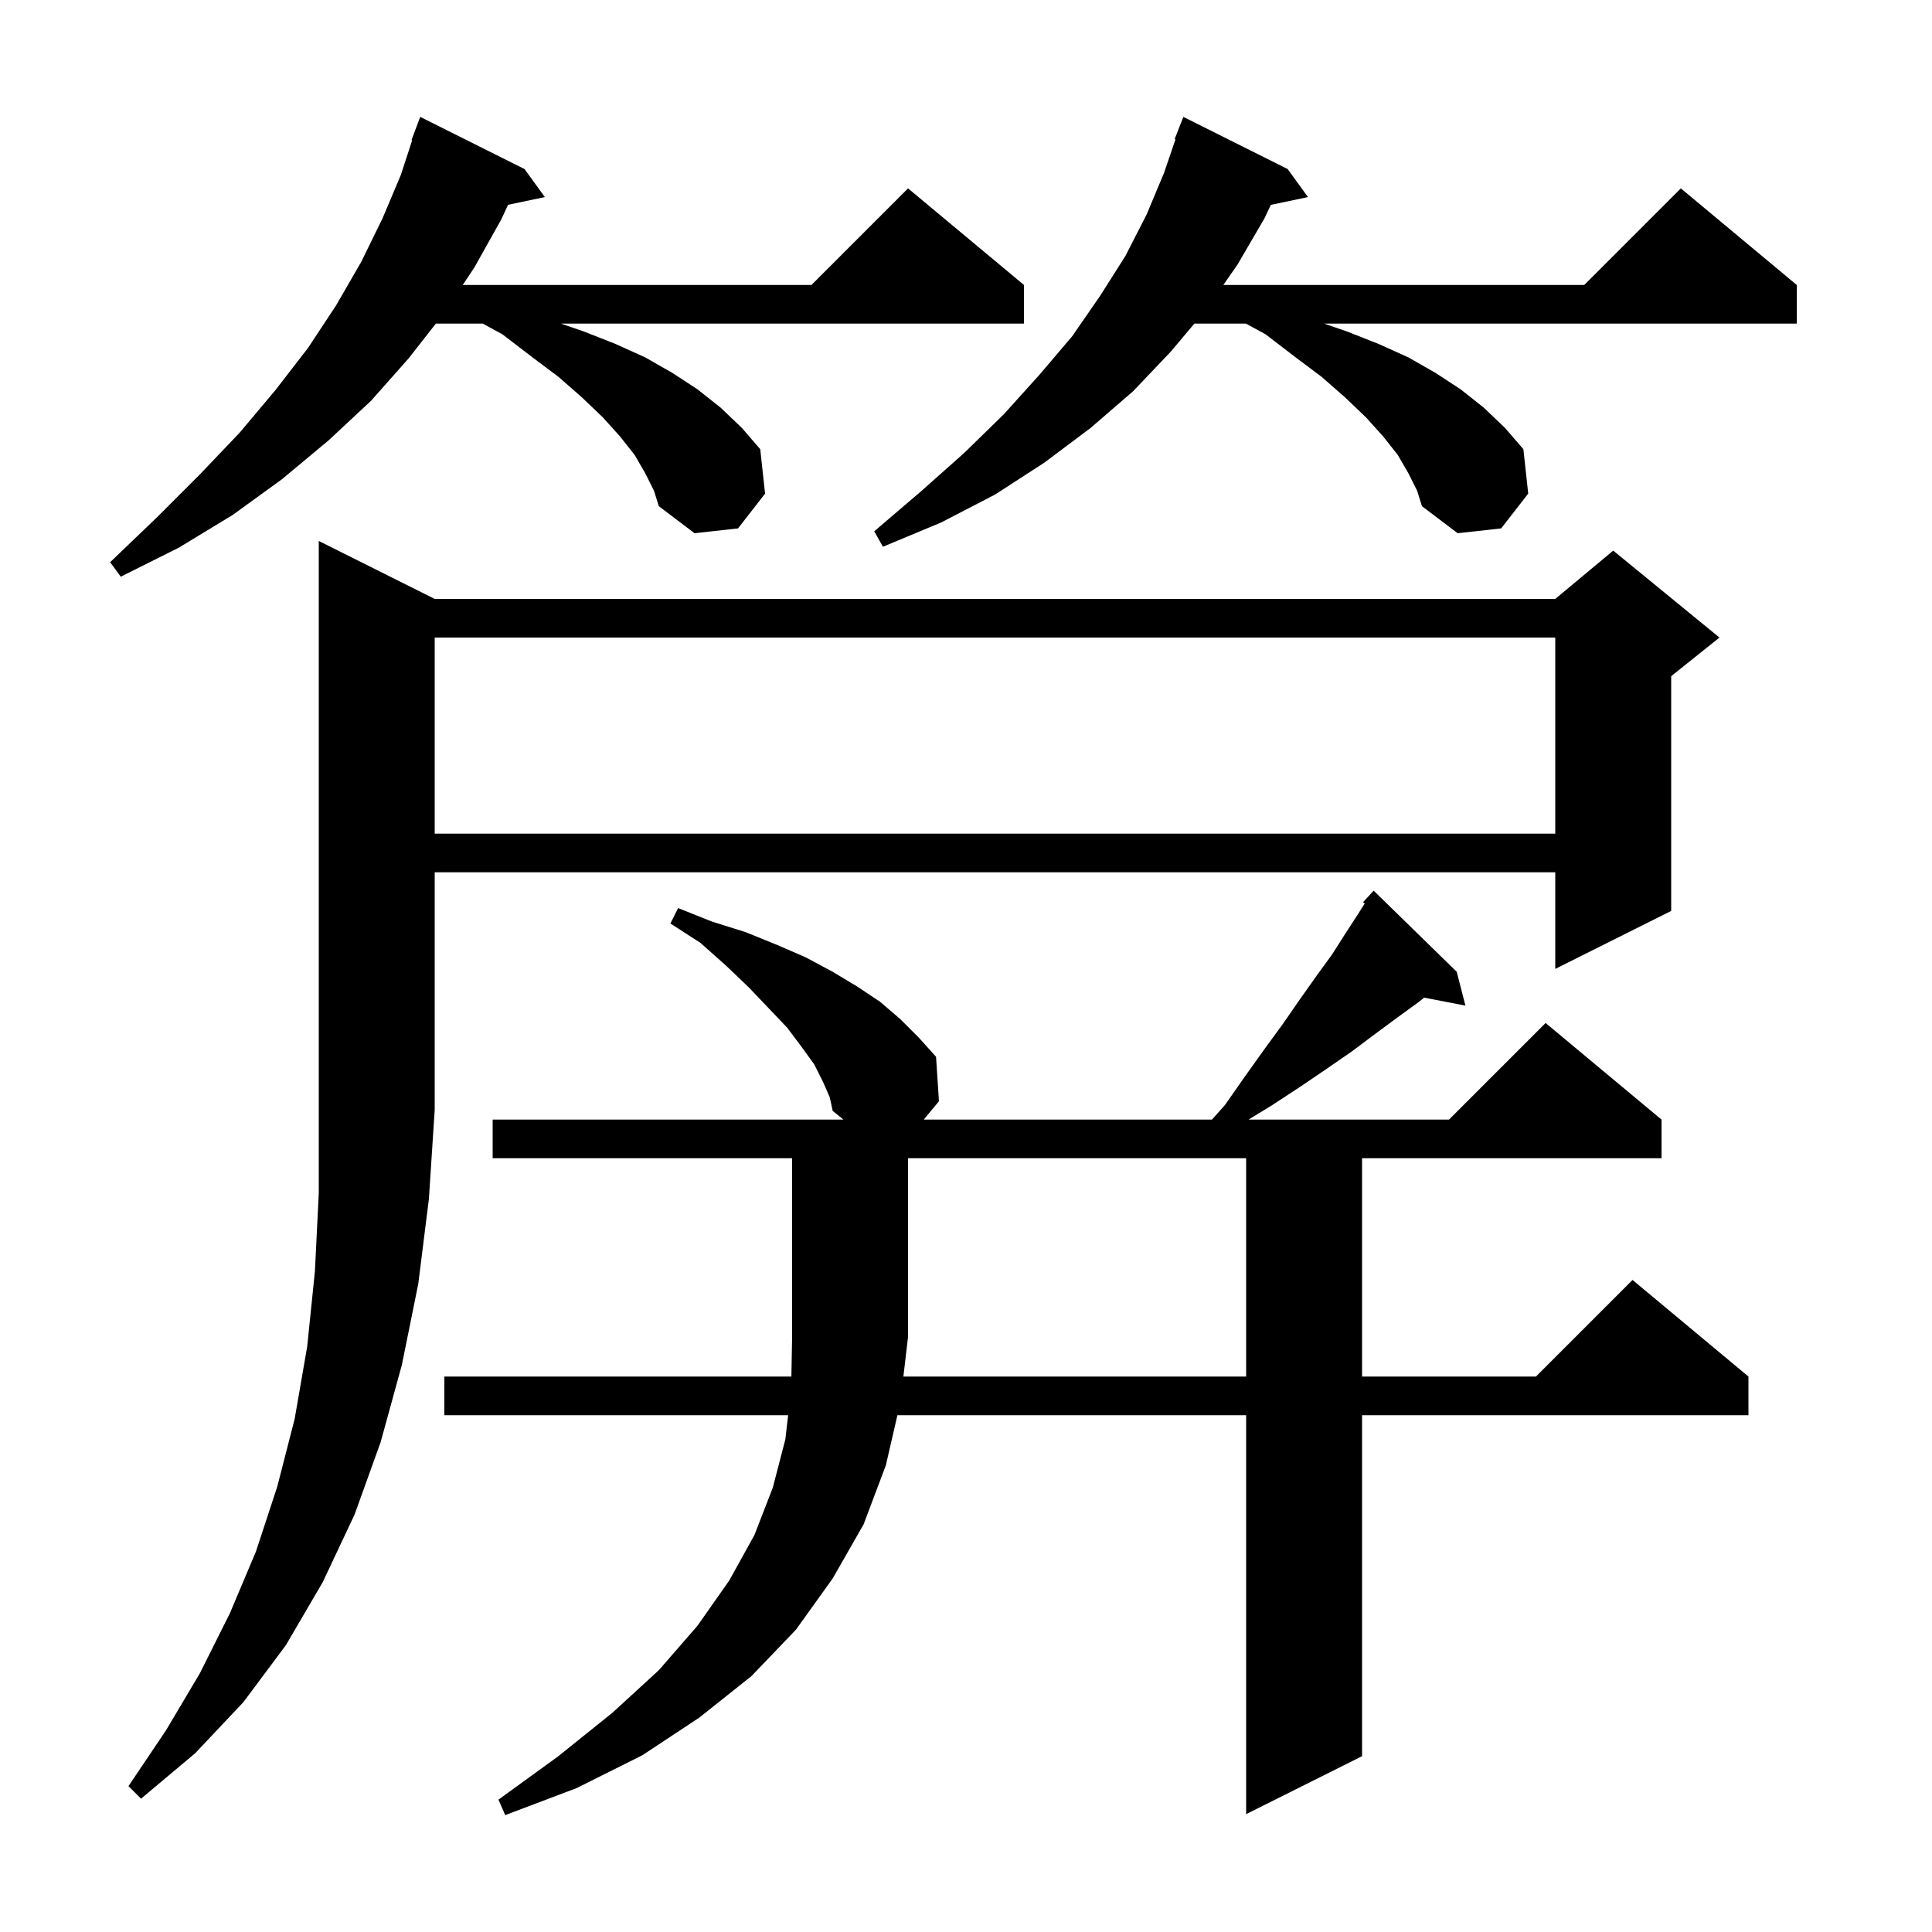<svg xmlns="http://www.w3.org/2000/svg" xmlns:xlink="http://www.w3.org/1999/xlink" version="1.1" baseProfile="full" viewBox="0 0 200 200" width="200" height="200">
<g fill="black">
<path d="M 129.0 142.5 L 129.0 119.9 L 94.0 119.9 L 94.0 138.4 L 93.518 142.5 Z M 45.0 62.0 L 161.0 62.0 L 167.0 57.0 L 178.0 66.0 L 173.0 70.0 L 173.0 94.3 L 161.0 100.3 L 161.0 90.3 L 45.0 90.3 L 45.0 114.9 L 44.4 124.1 L 43.3 132.9 L 41.6 141.3 L 39.4 149.3 L 36.7 156.8 L 33.4 163.8 L 29.6 170.3 L 25.2 176.2 L 20.2 181.5 L 14.6 186.2 L 13.3 184.9 L 17.2 179.1 L 20.7 173.2 L 23.8 167.0 L 26.5 160.6 L 28.7 153.9 L 30.5 146.9 L 31.8 139.4 L 32.6 131.6 L 33.0 123.5 L 33.0 56.0 Z M 45.0 66.0 L 45.0 86.3 L 161.0 86.3 L 161.0 66.0 Z M 66.8 49.0 L 65.7 47.1 L 64.2 45.2 L 62.4 43.2 L 60.2 41.1 L 57.8 39.0 L 55.0 36.9 L 52.0 34.6 L 49.974 33.5 L 45.117 33.5 L 42.3 37.1 L 38.4 41.5 L 34.0 45.6 L 29.2 49.6 L 24.1 53.3 L 18.5 56.7 L 12.5 59.7 L 11.4 58.2 L 16.2 53.6 L 20.7 49.1 L 24.8 44.8 L 28.5 40.4 L 31.9 36.0 L 34.8 31.6 L 37.4 27.1 L 39.6 22.6 L 41.5 18.1 L 42.668 14.517 L 42.6 14.5 L 43.5 12.1 L 54.3 17.5 L 56.4 20.4 L 52.591 21.202 L 51.9 22.7 L 49.1 27.7 L 47.9 29.5 L 84.0 29.5 L 94.0 19.5 L 106.0 29.5 L 106.0 33.5 L 58.067 33.5 L 60.4 34.3 L 63.7 35.6 L 66.8 37.0 L 69.6 38.6 L 72.2 40.3 L 74.6 42.2 L 76.8 44.3 L 78.7 46.5 L 79.2 51.1 L 76.4 54.7 L 71.9 55.2 L 68.2 52.4 L 67.7 50.8 Z M 145.8 49.0 L 144.7 47.1 L 143.2 45.2 L 141.4 43.2 L 139.2 41.1 L 136.8 39.0 L 134.0 36.9 L 131.0 34.6 L 128.974 33.5 L 123.639 33.5 L 121.2 36.4 L 117.3 40.5 L 112.9 44.3 L 108.1 47.9 L 103.0 51.2 L 97.4 54.1 L 91.4 56.6 L 90.5 55.0 L 95.3 50.9 L 99.8 46.9 L 103.9 42.9 L 107.6 38.8 L 111.0 34.8 L 113.9 30.6 L 116.5 26.5 L 118.7 22.2 L 120.5 17.9 L 121.685 14.423 L 121.6 14.4 L 122.5 12.1 L 133.3 17.5 L 135.4 20.4 L 131.554 21.21 L 130.9 22.6 L 128.1 27.4 L 126.639 29.5 L 164.0 29.5 L 174.0 19.5 L 186.0 29.5 L 186.0 33.5 L 137.067 33.5 L 139.4 34.3 L 142.7 35.6 L 145.8 37.0 L 148.6 38.6 L 151.2 40.3 L 153.6 42.2 L 155.8 44.3 L 157.7 46.5 L 158.2 51.1 L 155.4 54.7 L 150.9 55.2 L 147.2 52.4 L 146.7 50.8 Z M 85.2 112.0 L 84.3 110.2 L 83.0 108.4 L 81.5 106.4 L 79.6 104.4 L 77.5 102.2 L 75.2 100.0 L 72.5 97.6 L 69.4 95.6 L 70.2 94.0 L 73.7 95.4 L 77.2 96.5 L 80.4 97.8 L 83.4 99.1 L 86.2 100.6 L 88.7 102.1 L 91.1 103.7 L 93.2 105.5 L 95.1 107.4 L 96.9 109.4 L 97.2 114.0 L 95.626 115.9 L 125.461 115.9 L 126.8 114.4 L 128.9 111.4 L 130.9 108.6 L 132.8 106.0 L 134.6 103.4 L 136.3 101.0 L 137.9 98.8 L 139.3 96.6 L 140.6 94.6 L 141.276 93.53 L 141.1 93.4 L 142.2 92.2 L 150.8 100.6 L 151.7 104.1 L 147.43 103.276 L 146.9 103.7 L 144.7 105.3 L 142.4 107.0 L 140.0 108.8 L 137.4 110.6 L 134.6 112.5 L 131.7 114.4 L 129.253 115.9 L 150.0 115.9 L 160.0 105.9 L 172.0 115.9 L 172.0 119.9 L 141.0 119.9 L 141.0 142.5 L 159.0 142.5 L 169.0 132.5 L 181.0 142.5 L 181.0 146.5 L 141.0 146.5 L 141.0 181.8 L 129.0 187.8 L 129.0 146.5 L 92.9 146.5 L 91.7 151.7 L 89.4 157.8 L 86.2 163.4 L 82.4 168.7 L 77.8 173.5 L 72.4 177.8 L 66.5 181.7 L 59.7 185.1 L 52.3 187.9 L 51.6 186.3 L 57.8 181.8 L 63.4 177.3 L 68.2 172.9 L 72.2 168.3 L 75.5 163.6 L 78.1 158.9 L 80.0 154.0 L 81.3 149.0 L 81.588 146.5 L 46.0 146.5 L 46.0 142.5 L 81.924 142.5 L 82.0 138.4 L 82.0 119.9 L 51.0 119.9 L 51.0 115.9 L 87.317 115.9 L 86.2 115.0 L 85.9 113.6 Z " />
</g>
</svg>
